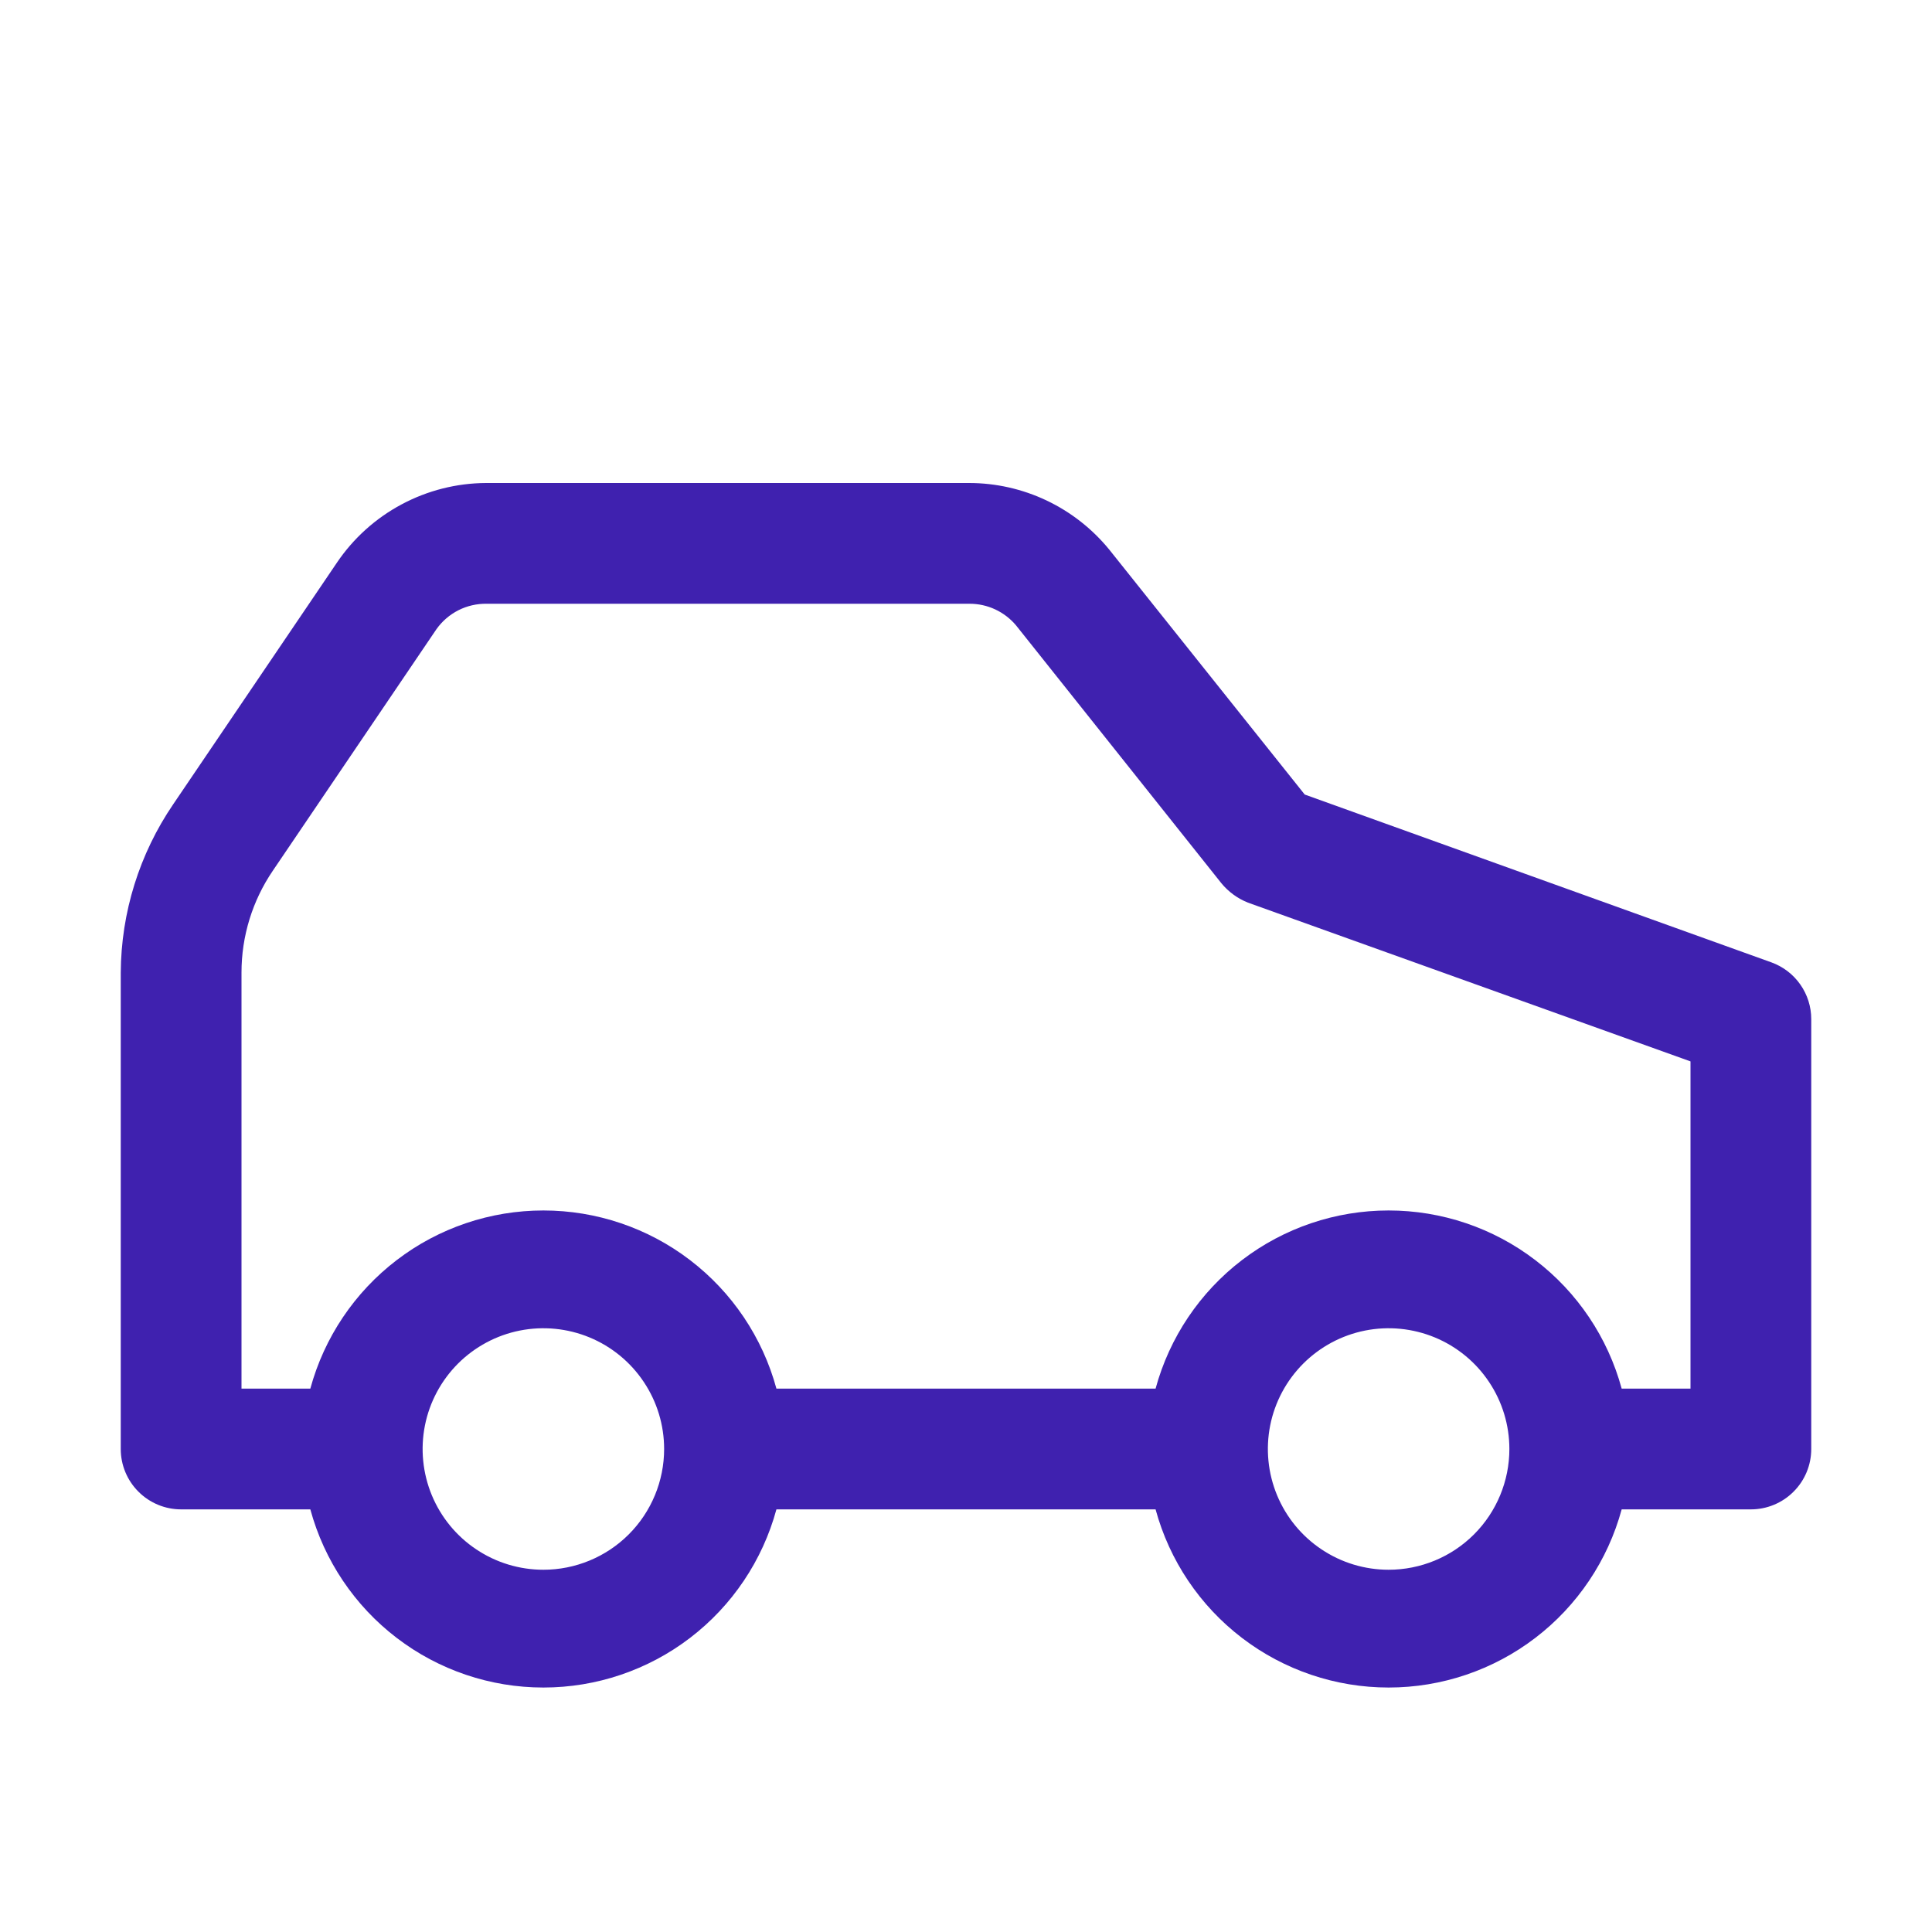 <?xml version="1.0" encoding="UTF-8"?>
<svg xmlns="http://www.w3.org/2000/svg" width="56" height="56" viewBox="0 0 56 56" fill="none">
  <g id="car">
    <path id="Vector" d="M51.345 27.895L37.818 23.03L32.148 15.925C31.655 15.324 31.036 14.839 30.334 14.506C29.632 14.173 28.864 14 28.087 14H14.088C13.233 14.004 12.393 14.217 11.64 14.62C10.887 15.022 10.243 15.602 9.765 16.31L5.022 23.31C4.04 24.75 3.51 26.45 3.5 28.192V42C3.5 42.464 3.684 42.909 4.013 43.237C4.341 43.566 4.786 43.75 5.25 43.75H8.995C9.398 45.233 10.278 46.542 11.498 47.475C12.719 48.409 14.213 48.914 15.75 48.914C17.287 48.914 18.781 48.409 20.002 47.475C21.222 46.542 22.102 45.233 22.505 43.75H33.495C33.898 45.233 34.778 46.542 35.998 47.475C37.219 48.409 38.713 48.914 40.25 48.914C41.787 48.914 43.281 48.409 44.502 47.475C45.722 46.542 46.602 45.233 47.005 43.75H50.75C51.214 43.75 51.659 43.566 51.987 43.237C52.316 42.909 52.5 42.464 52.5 42V29.54C52.5 29.18 52.389 28.829 52.182 28.535C51.976 28.241 51.683 28.017 51.345 27.895ZM15.75 45.5C15.058 45.5 14.381 45.295 13.806 44.91C13.23 44.526 12.781 43.979 12.516 43.339C12.252 42.7 12.182 41.996 12.317 41.317C12.452 40.638 12.786 40.015 13.275 39.525C13.765 39.036 14.388 38.702 15.067 38.567C15.746 38.432 16.45 38.502 17.089 38.766C17.729 39.031 18.276 39.48 18.66 40.056C19.045 40.631 19.25 41.308 19.25 42C19.25 42.928 18.881 43.819 18.225 44.475C17.569 45.131 16.678 45.5 15.75 45.5ZM40.25 45.5C39.558 45.5 38.881 45.295 38.306 44.91C37.73 44.526 37.281 43.979 37.016 43.339C36.752 42.7 36.682 41.996 36.817 41.317C36.952 40.638 37.286 40.015 37.775 39.525C38.265 39.036 38.888 38.702 39.567 38.567C40.246 38.432 40.95 38.502 41.589 38.766C42.229 39.031 42.776 39.48 43.16 40.056C43.545 40.631 43.75 41.308 43.75 42C43.75 42.928 43.381 43.819 42.725 44.475C42.069 45.131 41.178 45.5 40.25 45.5ZM49 40.25H47.005C46.602 38.767 45.722 37.458 44.502 36.525C43.281 35.591 41.787 35.086 40.25 35.086C38.713 35.086 37.219 35.591 35.998 36.525C34.778 37.458 33.898 38.767 33.495 40.25H22.505C22.102 38.767 21.222 37.458 20.002 36.525C18.781 35.591 17.287 35.086 15.75 35.086C14.213 35.086 12.719 35.591 11.498 36.525C10.278 37.458 9.398 38.767 8.995 40.25H7V28.192C6.999 27.138 7.316 26.107 7.91 25.235L12.652 18.235C12.817 18.004 13.035 17.816 13.288 17.688C13.541 17.56 13.822 17.496 14.105 17.5H28.105C28.362 17.5 28.616 17.556 28.849 17.665C29.082 17.774 29.288 17.933 29.453 18.13L35.403 25.602C35.608 25.851 35.873 26.044 36.172 26.163L49 30.765V40.25Z" fill="#3F21AF"></path>
  </g>
</svg>
